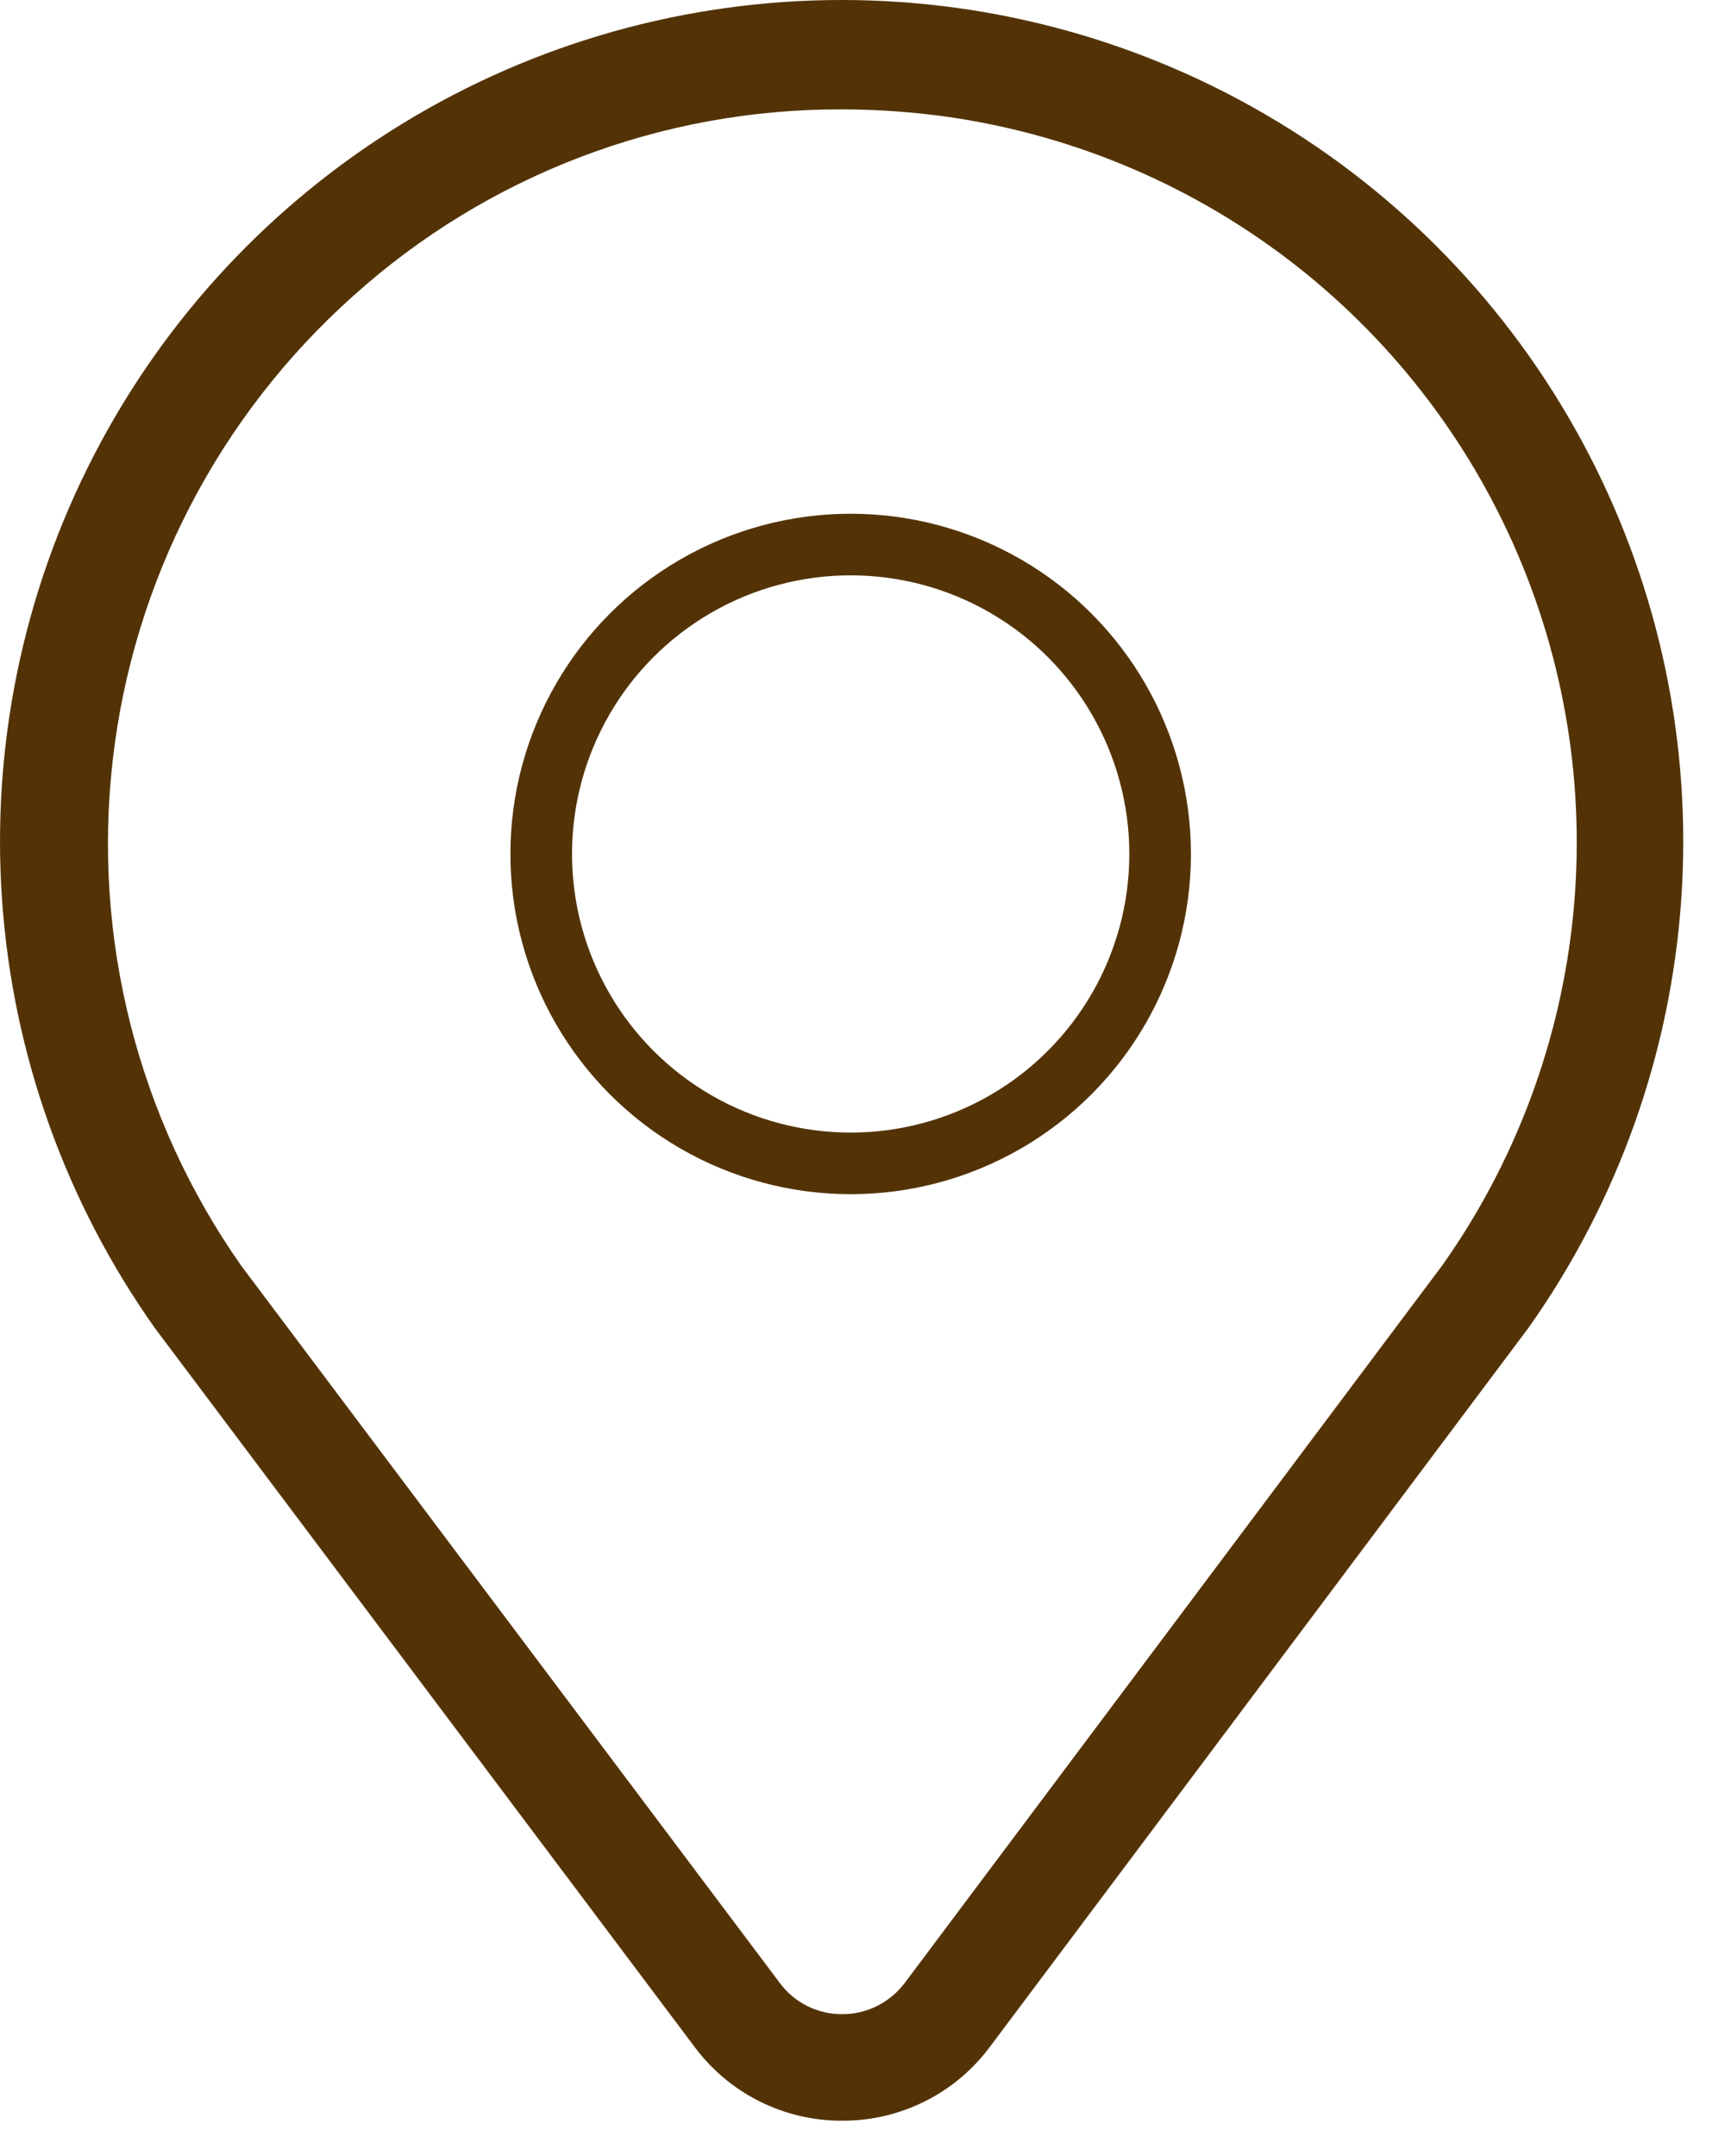 <svg width="28" height="35" viewBox="0 0 28 35" fill="none" xmlns="http://www.w3.org/2000/svg">
<path d="M13.671 34.427C13.206 34.429 12.747 34.322 12.331 34.114C11.915 33.907 11.554 33.604 11.276 33.231L2.517 21.564C1.068 19.52 0.209 17.117 0.034 14.618C-0.142 12.119 0.373 9.62 1.523 7.394C2.672 5.167 4.412 3.3 6.551 1.996C8.69 0.692 11.146 0.002 13.652 3.33369e-06C16.157 -0.002 18.614 0.685 20.756 1.986C22.897 3.287 24.639 5.152 25.791 7.377C26.944 9.601 27.462 12.1 27.29 14.599C27.118 17.098 26.262 19.502 24.816 21.548L16.068 33.228C15.79 33.601 15.429 33.905 15.012 34.113C14.596 34.321 14.137 34.429 13.671 34.427ZM13.657 1.776C10.732 1.767 7.908 2.846 5.735 4.803C3.555 6.749 2.165 9.428 1.831 12.331C1.496 15.234 2.238 18.16 3.918 20.551L12.659 32.193C12.776 32.35 12.928 32.478 13.104 32.566C13.28 32.653 13.473 32.699 13.669 32.698C13.866 32.698 14.06 32.653 14.236 32.565C14.412 32.477 14.565 32.35 14.684 32.193L23.413 20.539C24.604 18.854 25.336 16.887 25.537 14.834C25.738 12.78 25.402 10.709 24.56 8.824C23.719 6.94 22.402 5.307 20.739 4.085C19.075 2.864 17.123 2.096 15.073 1.857C14.603 1.804 14.13 1.776 13.657 1.776Z" fill="#533306"/>
<circle cx="13.808" cy="13.863" r="5.023" stroke="#533306"/>
</svg>
